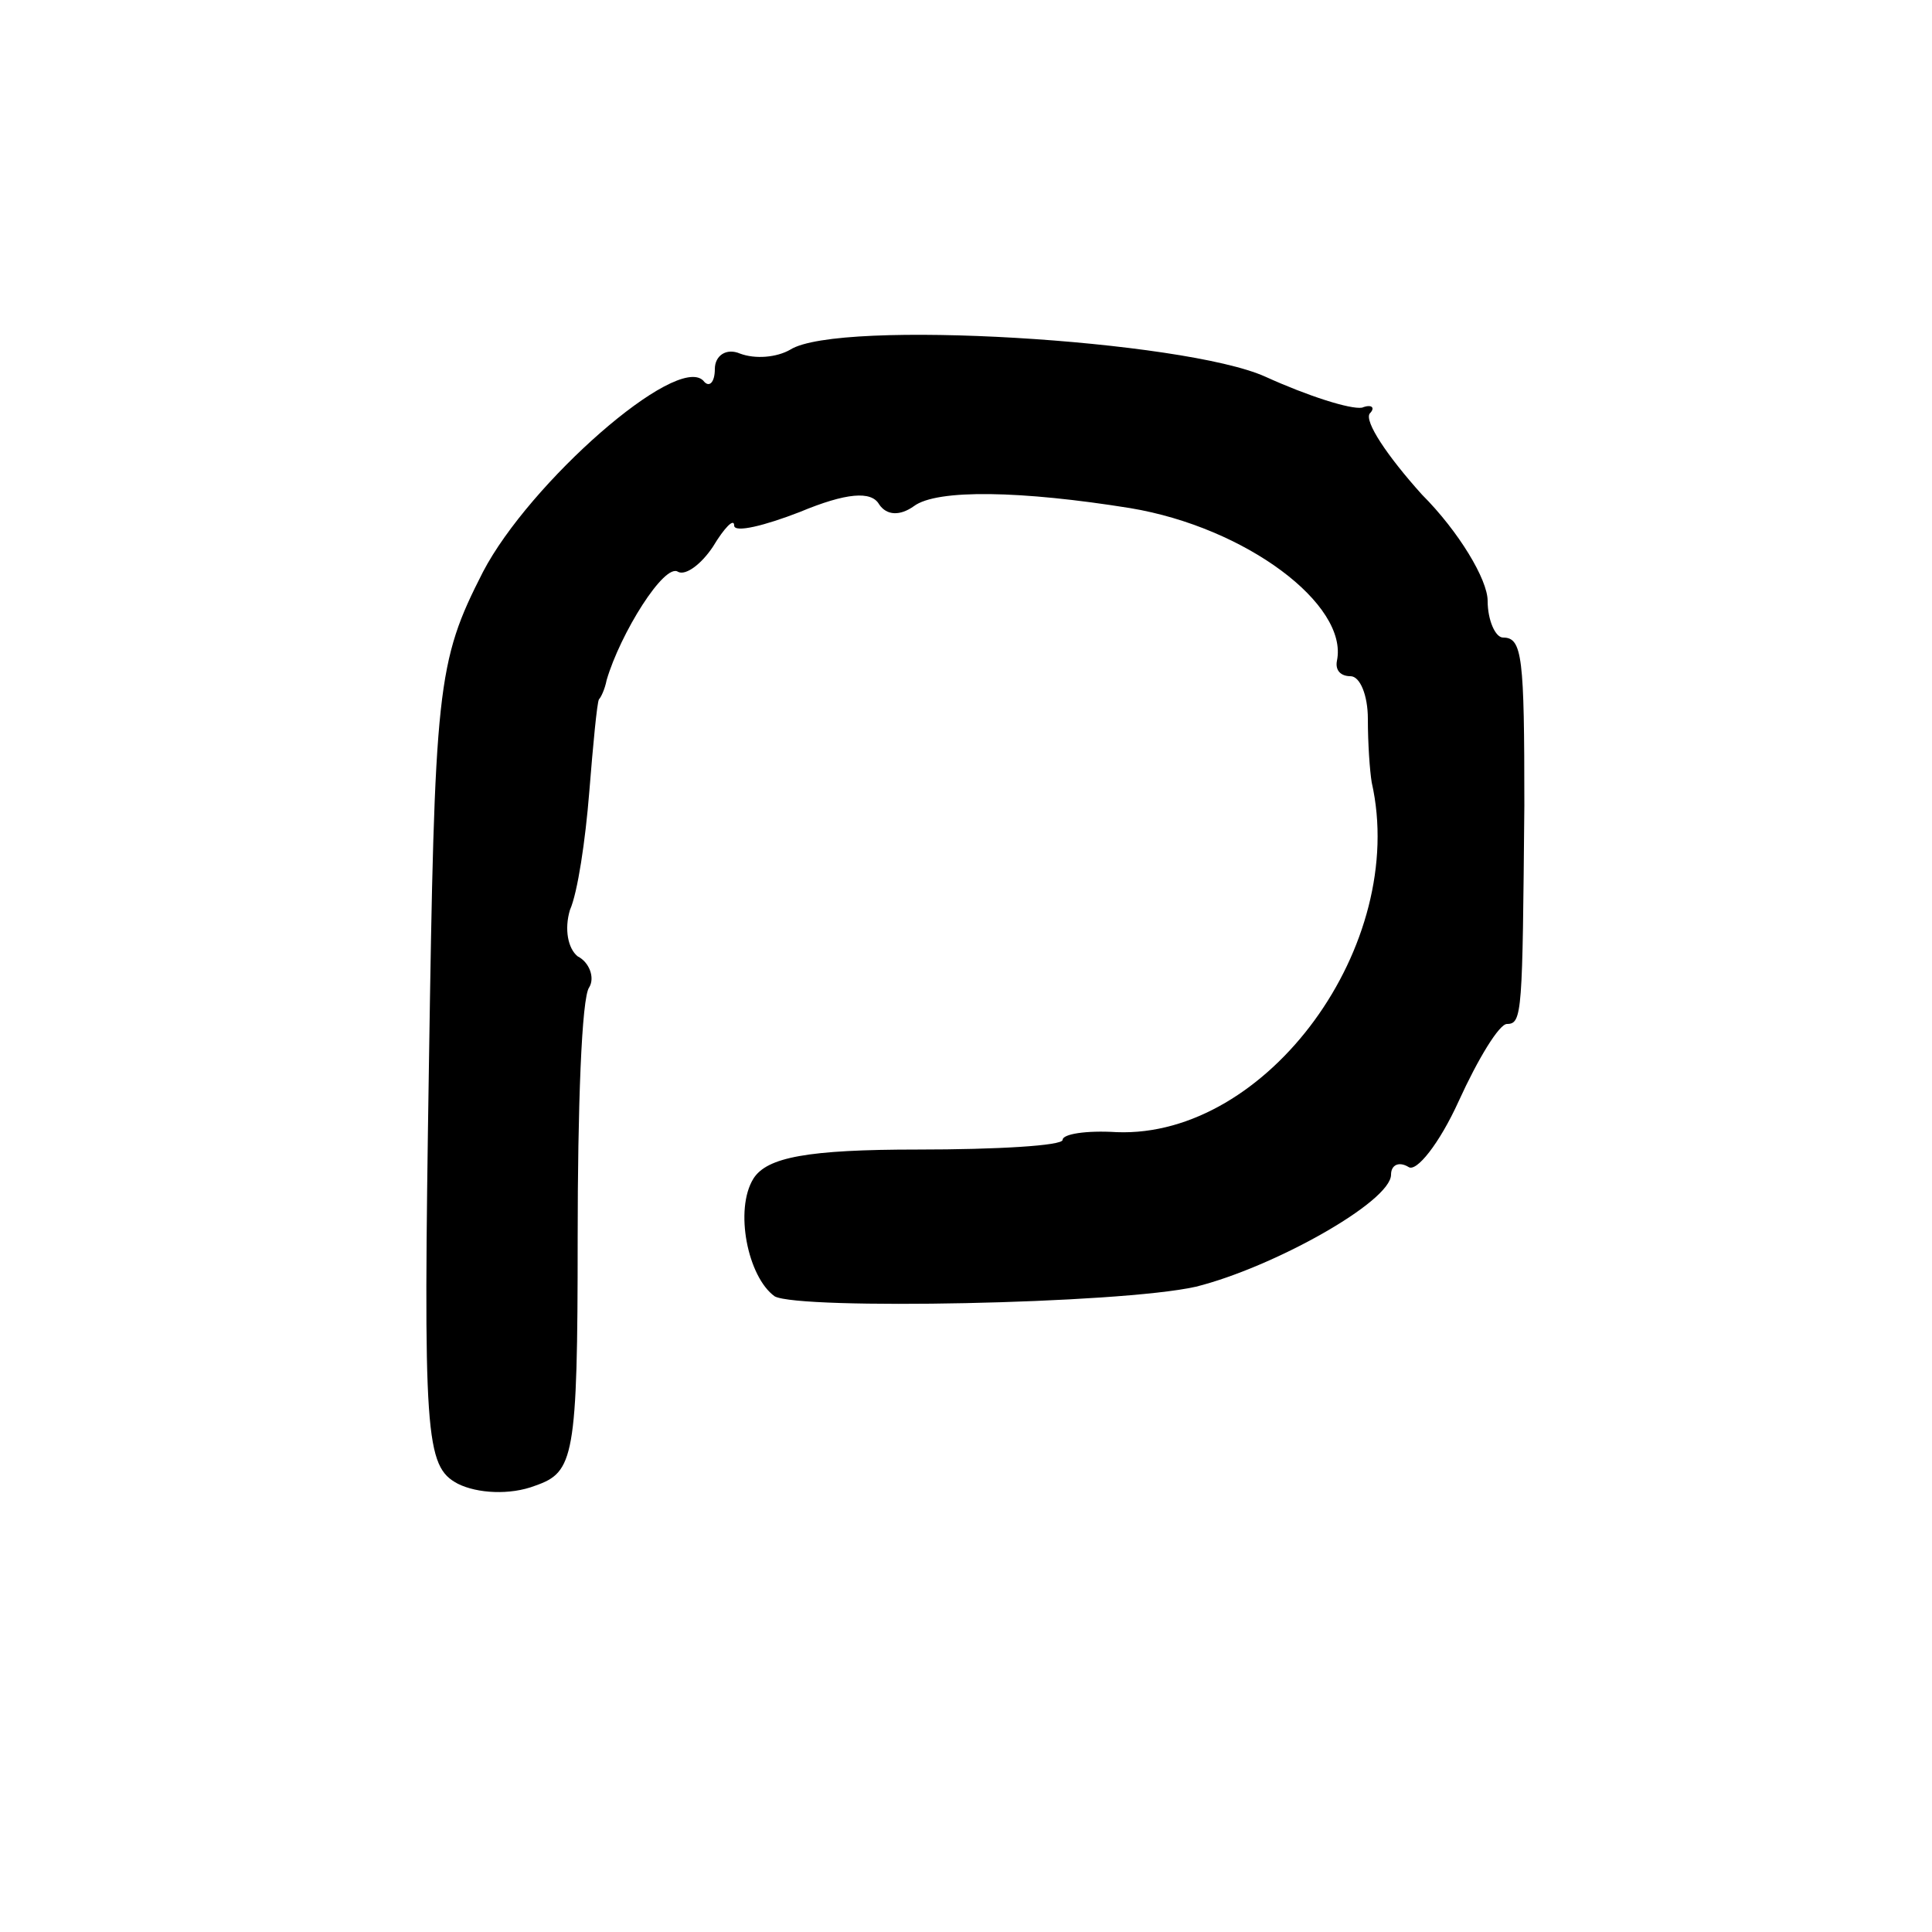 <?xml version="1.0" standalone="no"?>
<!DOCTYPE svg PUBLIC "-//W3C//DTD SVG 20010904//EN"
 "http://www.w3.org/TR/2001/REC-SVG-20010904/DTD/svg10.dtd">
<svg version="1.0" xmlns="http://www.w3.org/2000/svg"
 width="100pt" height="100pt" viewBox="0 0 100 100"
 preserveAspectRatio="xMidYMid meet">
<g transform="translate(0,100) scale(0.1,-0.1)"
fill="#000000" stroke="none">
<path d="M409 819 c-7 -4 -18 -5 -26 -2 -7 3 -13 -1 -13 -8 0 -7 -3 -10 -6 -6
-14 14 -90 -53 -114 -99 -24 -47 -25 -59 -28 -256 -3 -192 -2 -207 15 -216 10
-5 27 -6 40 -1 20 7 22 14 22 128 0 67 2 125 6 130 3 5 0 13 -6 16 -5 4 -7 14
-4 24 4 9 8 36 10 61 2 25 4 46 5 48 1 1 3 5 4 10 7 24 30 61 37 56 4 -2 12 4
18 13 6 10 11 15 11 11 0 -4 16 0 34 7 24 10 37 11 41 4 4 -6 11 -6 18 -1 12
9 56 8 112 -1 60 -10 113 -50 107 -79 -1 -5 2 -8 7 -8 5 0 9 -10 9 -22 0 -13
1 -27 2 -33 19 -84 -54 -184 -132 -181 -16 1 -28 -1 -28 -4 0 -3 -34 -5 -75
-5 -57 0 -78 -4 -85 -15 -10 -16 -3 -51 11 -61 13 -7 178 -4 218 5 40 10 101
44 101 58 0 5 4 7 9 4 4 -3 16 12 26 34 10 22 21 40 25 40 8 0 8 6 9 113 0 77
-1 87 -11 87 -4 0 -8 9 -8 19 0 11 -15 36 -34 55 -18 20 -30 38 -27 42 3 3 1
5 -4 3 -6 -1 -28 6 -50 16 -42 19 -221 30 -246 14z"/>
</g>
</svg>
